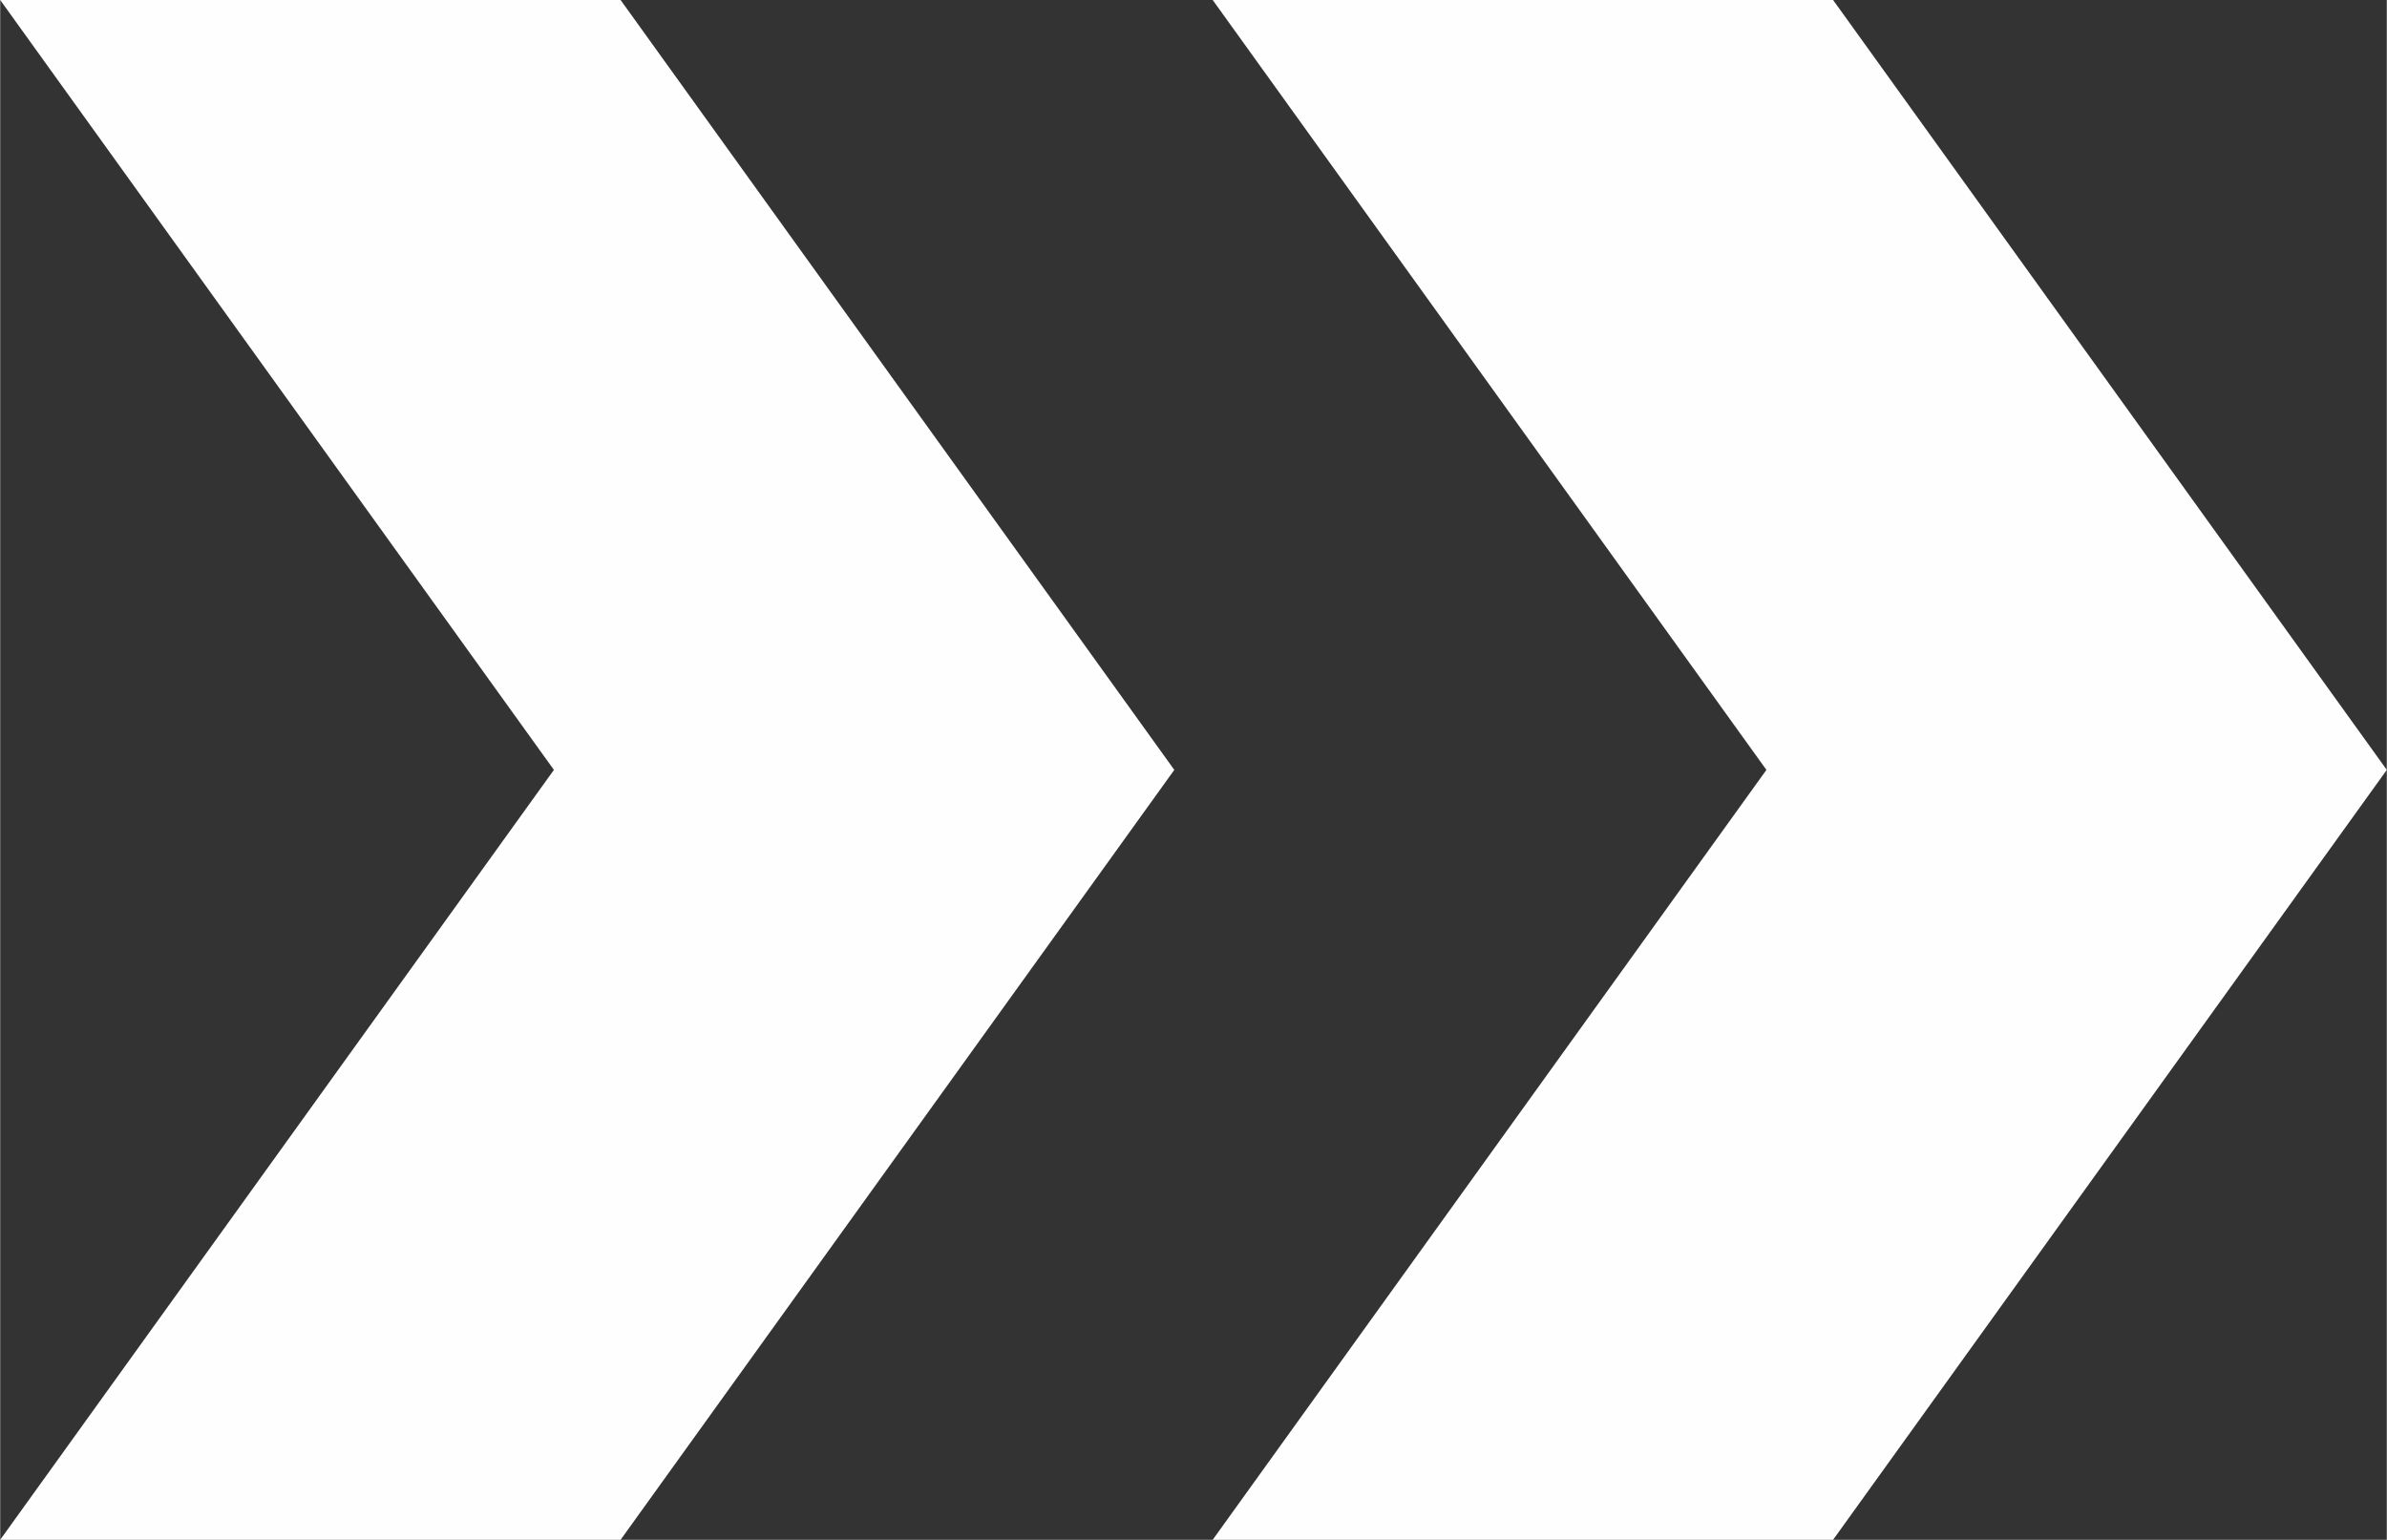 <?xml version="1.0" encoding="UTF-8"?>
<!DOCTYPE svg PUBLIC "-//W3C//DTD SVG 1.1//EN" "http://www.w3.org/Graphics/SVG/1.1/DTD/svg11.dtd">
<!-- Creator: CorelDRAW 2020 (64-Bit) -->
<svg xmlns="http://www.w3.org/2000/svg" xml:space="preserve" width="18.476mm" height="11.919mm" version="1.1" style="shape-rendering:geometricPrecision; text-rendering:geometricPrecision; image-rendering:optimizeQuality; fill-rule:evenodd; clip-rule:evenodd"
viewBox="0 0 11.81 7.62"
 xmlns:xlink="http://www.w3.org/1999/xlink"
 xmlns:xodm="http://www.corel.com/coreldraw/odm/2003">
 <rect x="0" y="0" width="11.81" height="7.62" fill="#333333" stroke="none"/>
 <defs>
  <style type="text/css">
   <![CDATA[
    .fil0 {fill:#FEFEFE}
   ]]>
  </style>
 </defs>
 <g id="图层_x0020_1">
  <g id="_2438645986944">
   <polygon class="fil0" points="6,0 9.07,0 11.81,3.81 9.07,7.62 6,7.62 8.74,3.81 "/>
   <polygon class="fil0" points="-0,0 3.07,0 5.81,3.81 3.07,7.62 -0,7.62 2.74,3.81 "/>
  </g>
 </g>
</svg>
